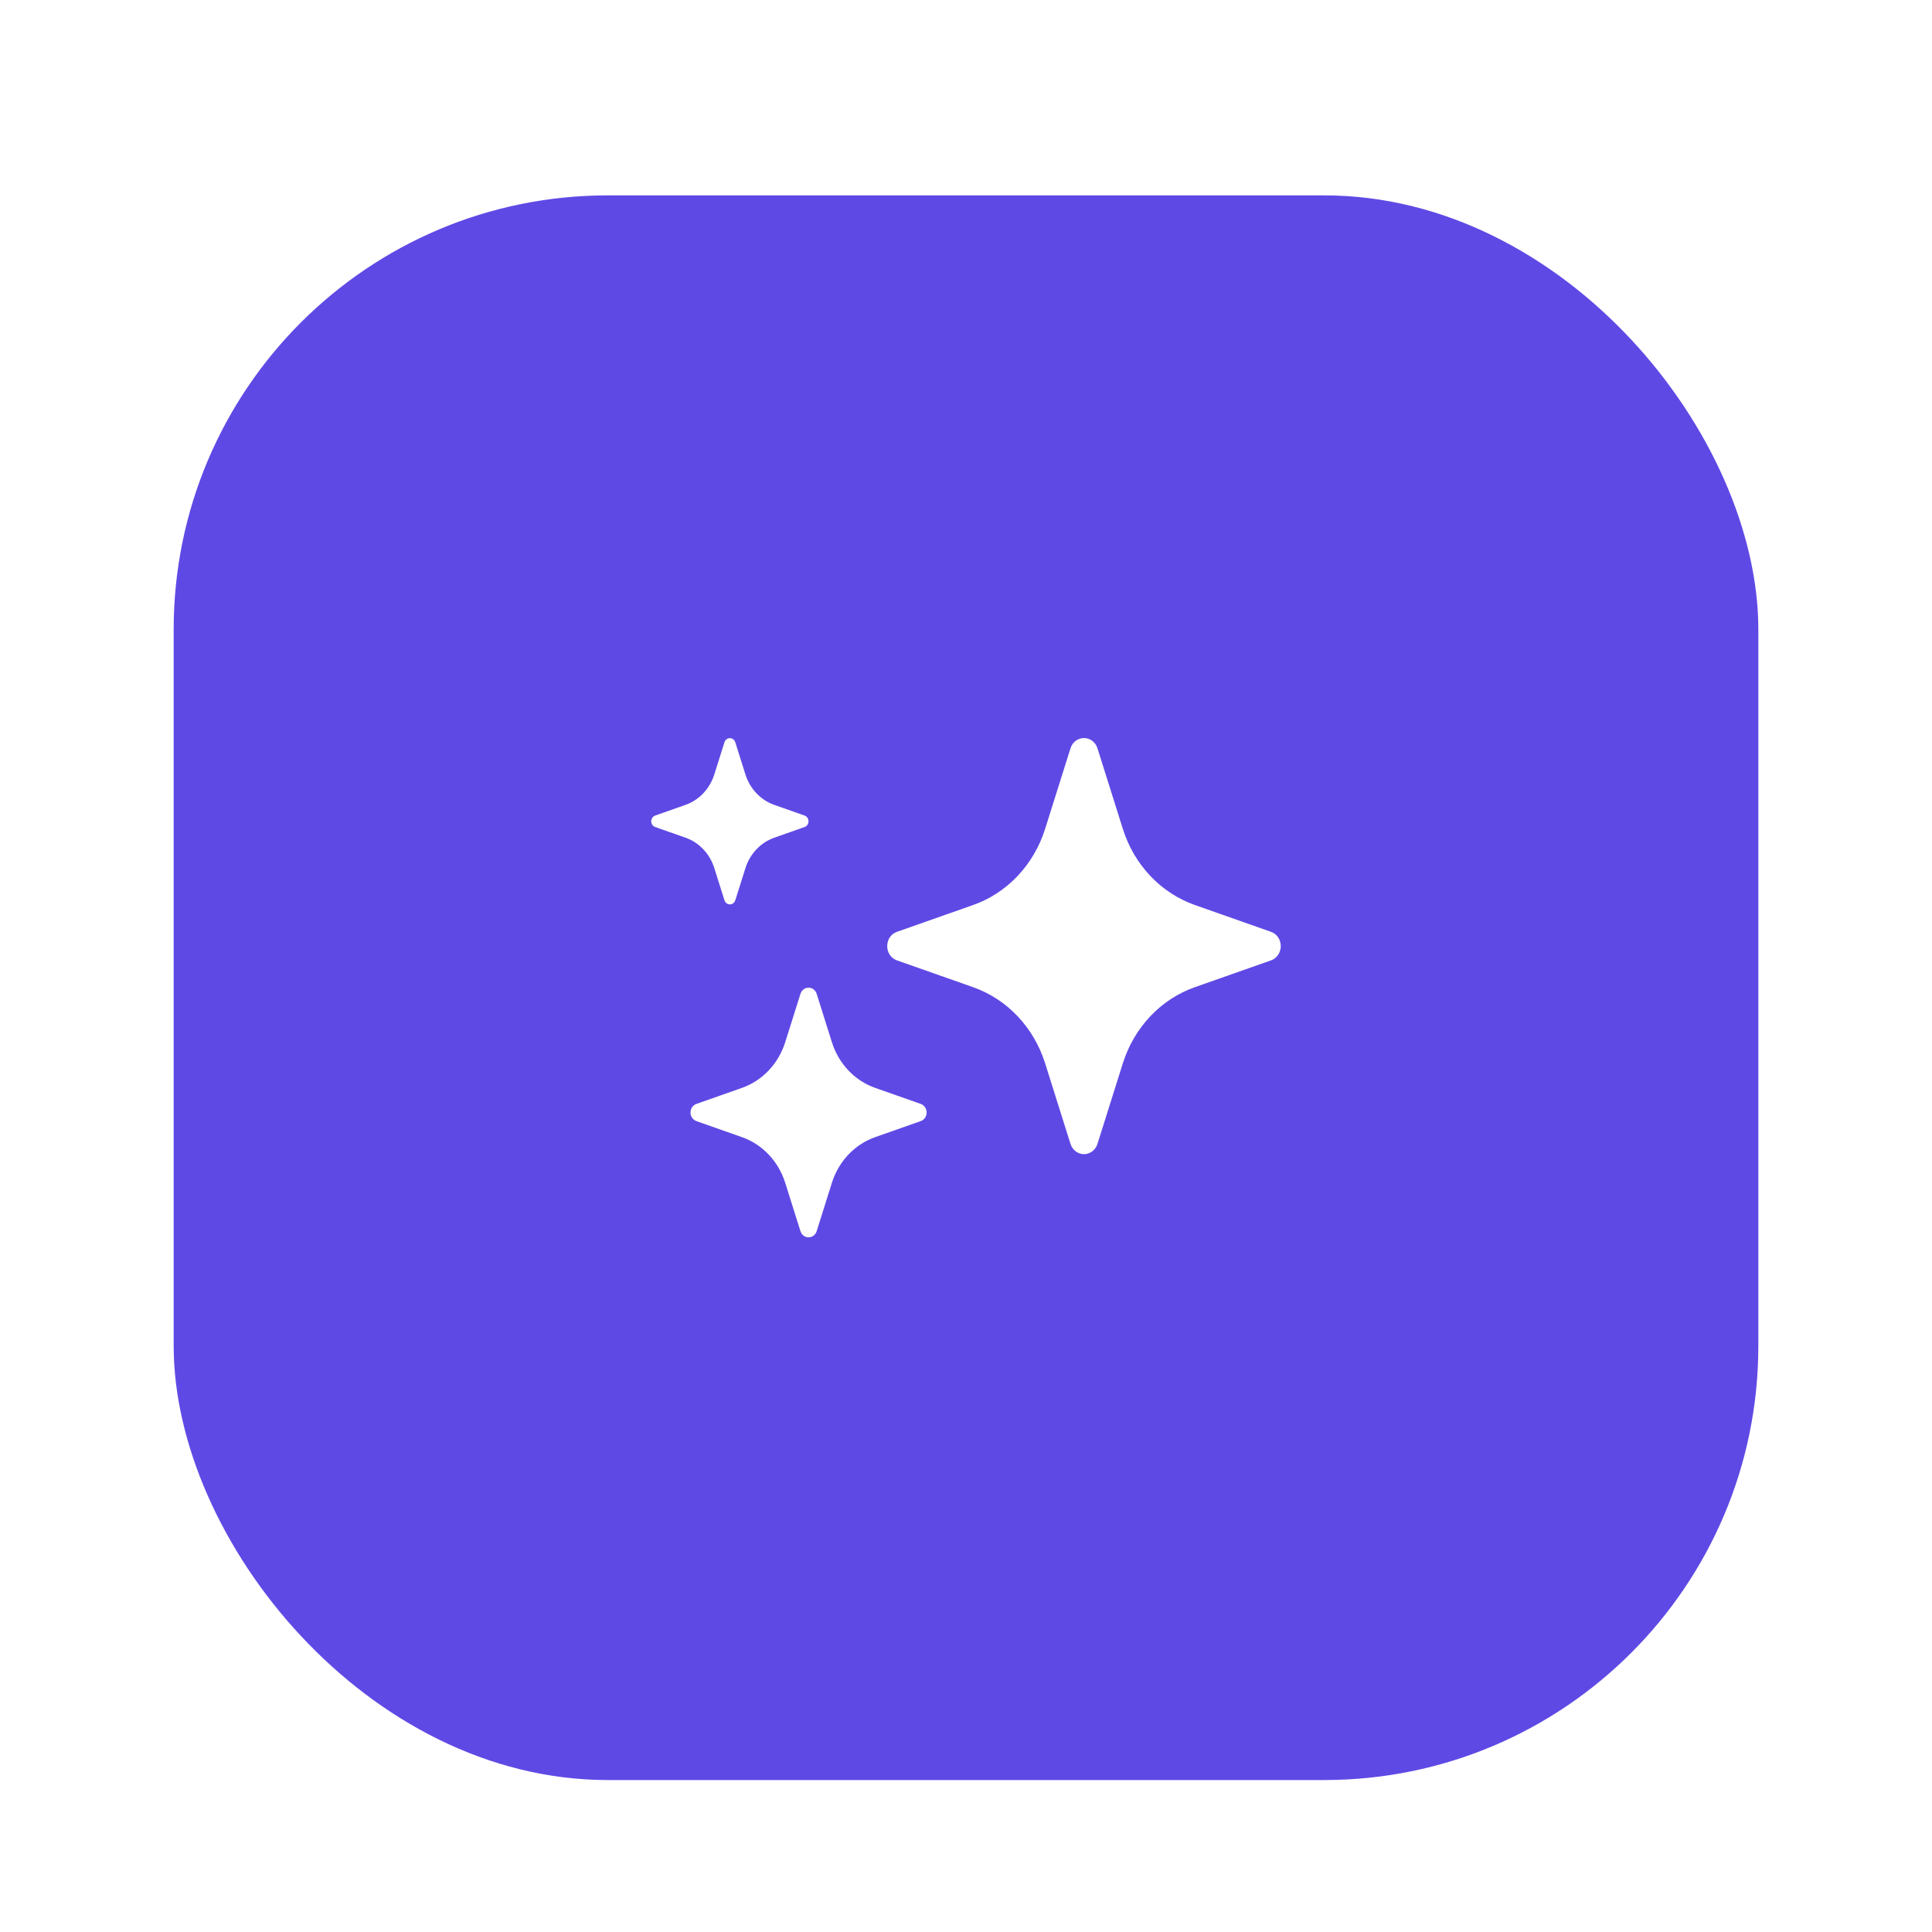 <?xml version="1.0" encoding="UTF-8"?> <svg xmlns="http://www.w3.org/2000/svg" width="89" height="89" viewBox="0 0 89 89" fill="none"><g filter="url(#filter0_dd_1_1149)"><rect x="81" y="79" width="73" height="73" rx="20" transform="rotate(-180 81 79)" fill="#5F49E5"></rect><path d="M41.32 41.241C40.722 41.03 40.722 40.137 41.32 39.926L44.831 38.69C45.603 38.418 46.304 37.959 46.879 37.351C47.454 36.742 47.887 36.001 48.144 35.185L49.313 31.474C49.513 30.842 50.357 30.842 50.557 31.474L51.726 35.187C51.983 36.002 52.416 36.744 52.992 37.352C53.567 37.96 54.269 38.418 55.041 38.69L58.55 39.926C58.681 39.971 58.795 40.059 58.876 40.177C58.956 40.295 59 40.438 59 40.583C59 40.729 58.956 40.871 58.876 40.989C58.795 41.107 58.681 41.195 58.55 41.241L55.039 42.477C54.267 42.749 53.566 43.207 52.991 43.815C52.416 44.423 51.983 45.164 51.726 45.98L50.557 49.692C50.514 49.831 50.43 49.951 50.319 50.037C50.207 50.122 50.073 50.168 49.935 50.168C49.797 50.168 49.663 50.122 49.551 50.037C49.439 49.951 49.356 49.831 49.313 49.692L48.144 45.98C47.887 45.164 47.454 44.423 46.879 43.815C46.303 43.207 45.602 42.749 44.831 42.477L41.32 41.241ZM32.078 48.644C32 48.616 31.931 48.563 31.883 48.493C31.834 48.422 31.808 48.337 31.808 48.249C31.808 48.162 31.834 48.077 31.883 48.006C31.931 47.935 32 47.882 32.078 47.854L34.184 47.113C35.123 46.781 35.859 46.003 36.172 45.01L36.874 42.783C36.9 42.7 36.95 42.628 37.017 42.577C37.084 42.526 37.165 42.498 37.247 42.498C37.33 42.498 37.411 42.526 37.478 42.577C37.545 42.628 37.595 42.7 37.621 42.783L38.322 45.01C38.476 45.5 38.736 45.945 39.081 46.31C39.427 46.675 39.847 46.95 40.31 47.113L42.417 47.854C42.495 47.882 42.563 47.935 42.612 48.006C42.66 48.077 42.686 48.162 42.686 48.249C42.686 48.337 42.66 48.422 42.612 48.493C42.563 48.563 42.495 48.616 42.417 48.644L40.31 49.386C39.847 49.549 39.427 49.824 39.081 50.188C38.736 50.553 38.476 50.998 38.322 51.488L37.621 53.715C37.595 53.798 37.545 53.87 37.478 53.921C37.411 53.972 37.33 54 37.247 54C37.165 54 37.084 53.972 37.017 53.921C36.95 53.87 36.9 53.798 36.874 53.715L36.172 51.488C36.018 50.998 35.758 50.553 35.413 50.188C35.068 49.824 34.647 49.549 34.184 49.386L32.078 48.644ZM30.177 35.096C30.125 35.078 30.08 35.042 30.049 34.995C30.017 34.948 30 34.892 30 34.834C30 34.776 30.017 34.72 30.049 34.673C30.08 34.626 30.125 34.59 30.177 34.571L31.58 34.077C32.207 33.856 32.698 33.337 32.906 32.674L33.374 31.191C33.392 31.136 33.425 31.089 33.47 31.055C33.514 31.022 33.568 31.004 33.622 31.004C33.677 31.004 33.73 31.022 33.775 31.055C33.819 31.089 33.853 31.136 33.871 31.191L34.338 32.674C34.441 33.001 34.614 33.298 34.845 33.541C35.075 33.785 35.356 33.968 35.665 34.077L37.068 34.571C37.12 34.59 37.164 34.626 37.196 34.673C37.228 34.72 37.245 34.776 37.245 34.834C37.245 34.892 37.228 34.948 37.196 34.995C37.164 35.042 37.12 35.078 37.068 35.096L35.665 35.591C35.356 35.7 35.075 35.883 34.845 36.127C34.614 36.37 34.441 36.667 34.338 36.994L33.871 38.475C33.853 38.53 33.819 38.577 33.775 38.611C33.73 38.644 33.677 38.662 33.622 38.662C33.568 38.662 33.514 38.644 33.47 38.611C33.425 38.577 33.392 38.53 33.374 38.475L32.906 36.992C32.698 36.329 32.207 35.809 31.58 35.589L30.177 35.096Z" fill="white"></path></g><defs><filter id="filter0_dd_1_1149" x="-7.62939e-06" y="0" width="89" height="89" filterUnits="userSpaceOnUse" color-interpolation-filters="sRGB"><feFlood flood-opacity="0" result="BackgroundImageFix"></feFlood><feColorMatrix in="SourceAlpha" type="matrix" values="0 0 0 0 0 0 0 0 0 0 0 0 0 0 0 0 0 0 127 0" result="hardAlpha"></feColorMatrix><feMorphology radius="2" operator="dilate" in="SourceAlpha" result="effect1_dropShadow_1_1149"></feMorphology><feOffset dy="2"></feOffset><feGaussianBlur stdDeviation="3"></feGaussianBlur><feColorMatrix type="matrix" values="0 0 0 0 0 0 0 0 0 0 0 0 0 0 0 0 0 0 0.15 0"></feColorMatrix><feBlend mode="normal" in2="BackgroundImageFix" result="effect1_dropShadow_1_1149"></feBlend><feColorMatrix in="SourceAlpha" type="matrix" values="0 0 0 0 0 0 0 0 0 0 0 0 0 0 0 0 0 0 127 0" result="hardAlpha"></feColorMatrix><feOffset dy="1"></feOffset><feGaussianBlur stdDeviation="1"></feGaussianBlur><feColorMatrix type="matrix" values="0 0 0 0 0 0 0 0 0 0 0 0 0 0 0 0 0 0 0.3 0"></feColorMatrix><feBlend mode="normal" in2="effect1_dropShadow_1_1149" result="effect2_dropShadow_1_1149"></feBlend><feBlend mode="normal" in="SourceGraphic" in2="effect2_dropShadow_1_1149" result="shape"></feBlend></filter></defs></svg> 